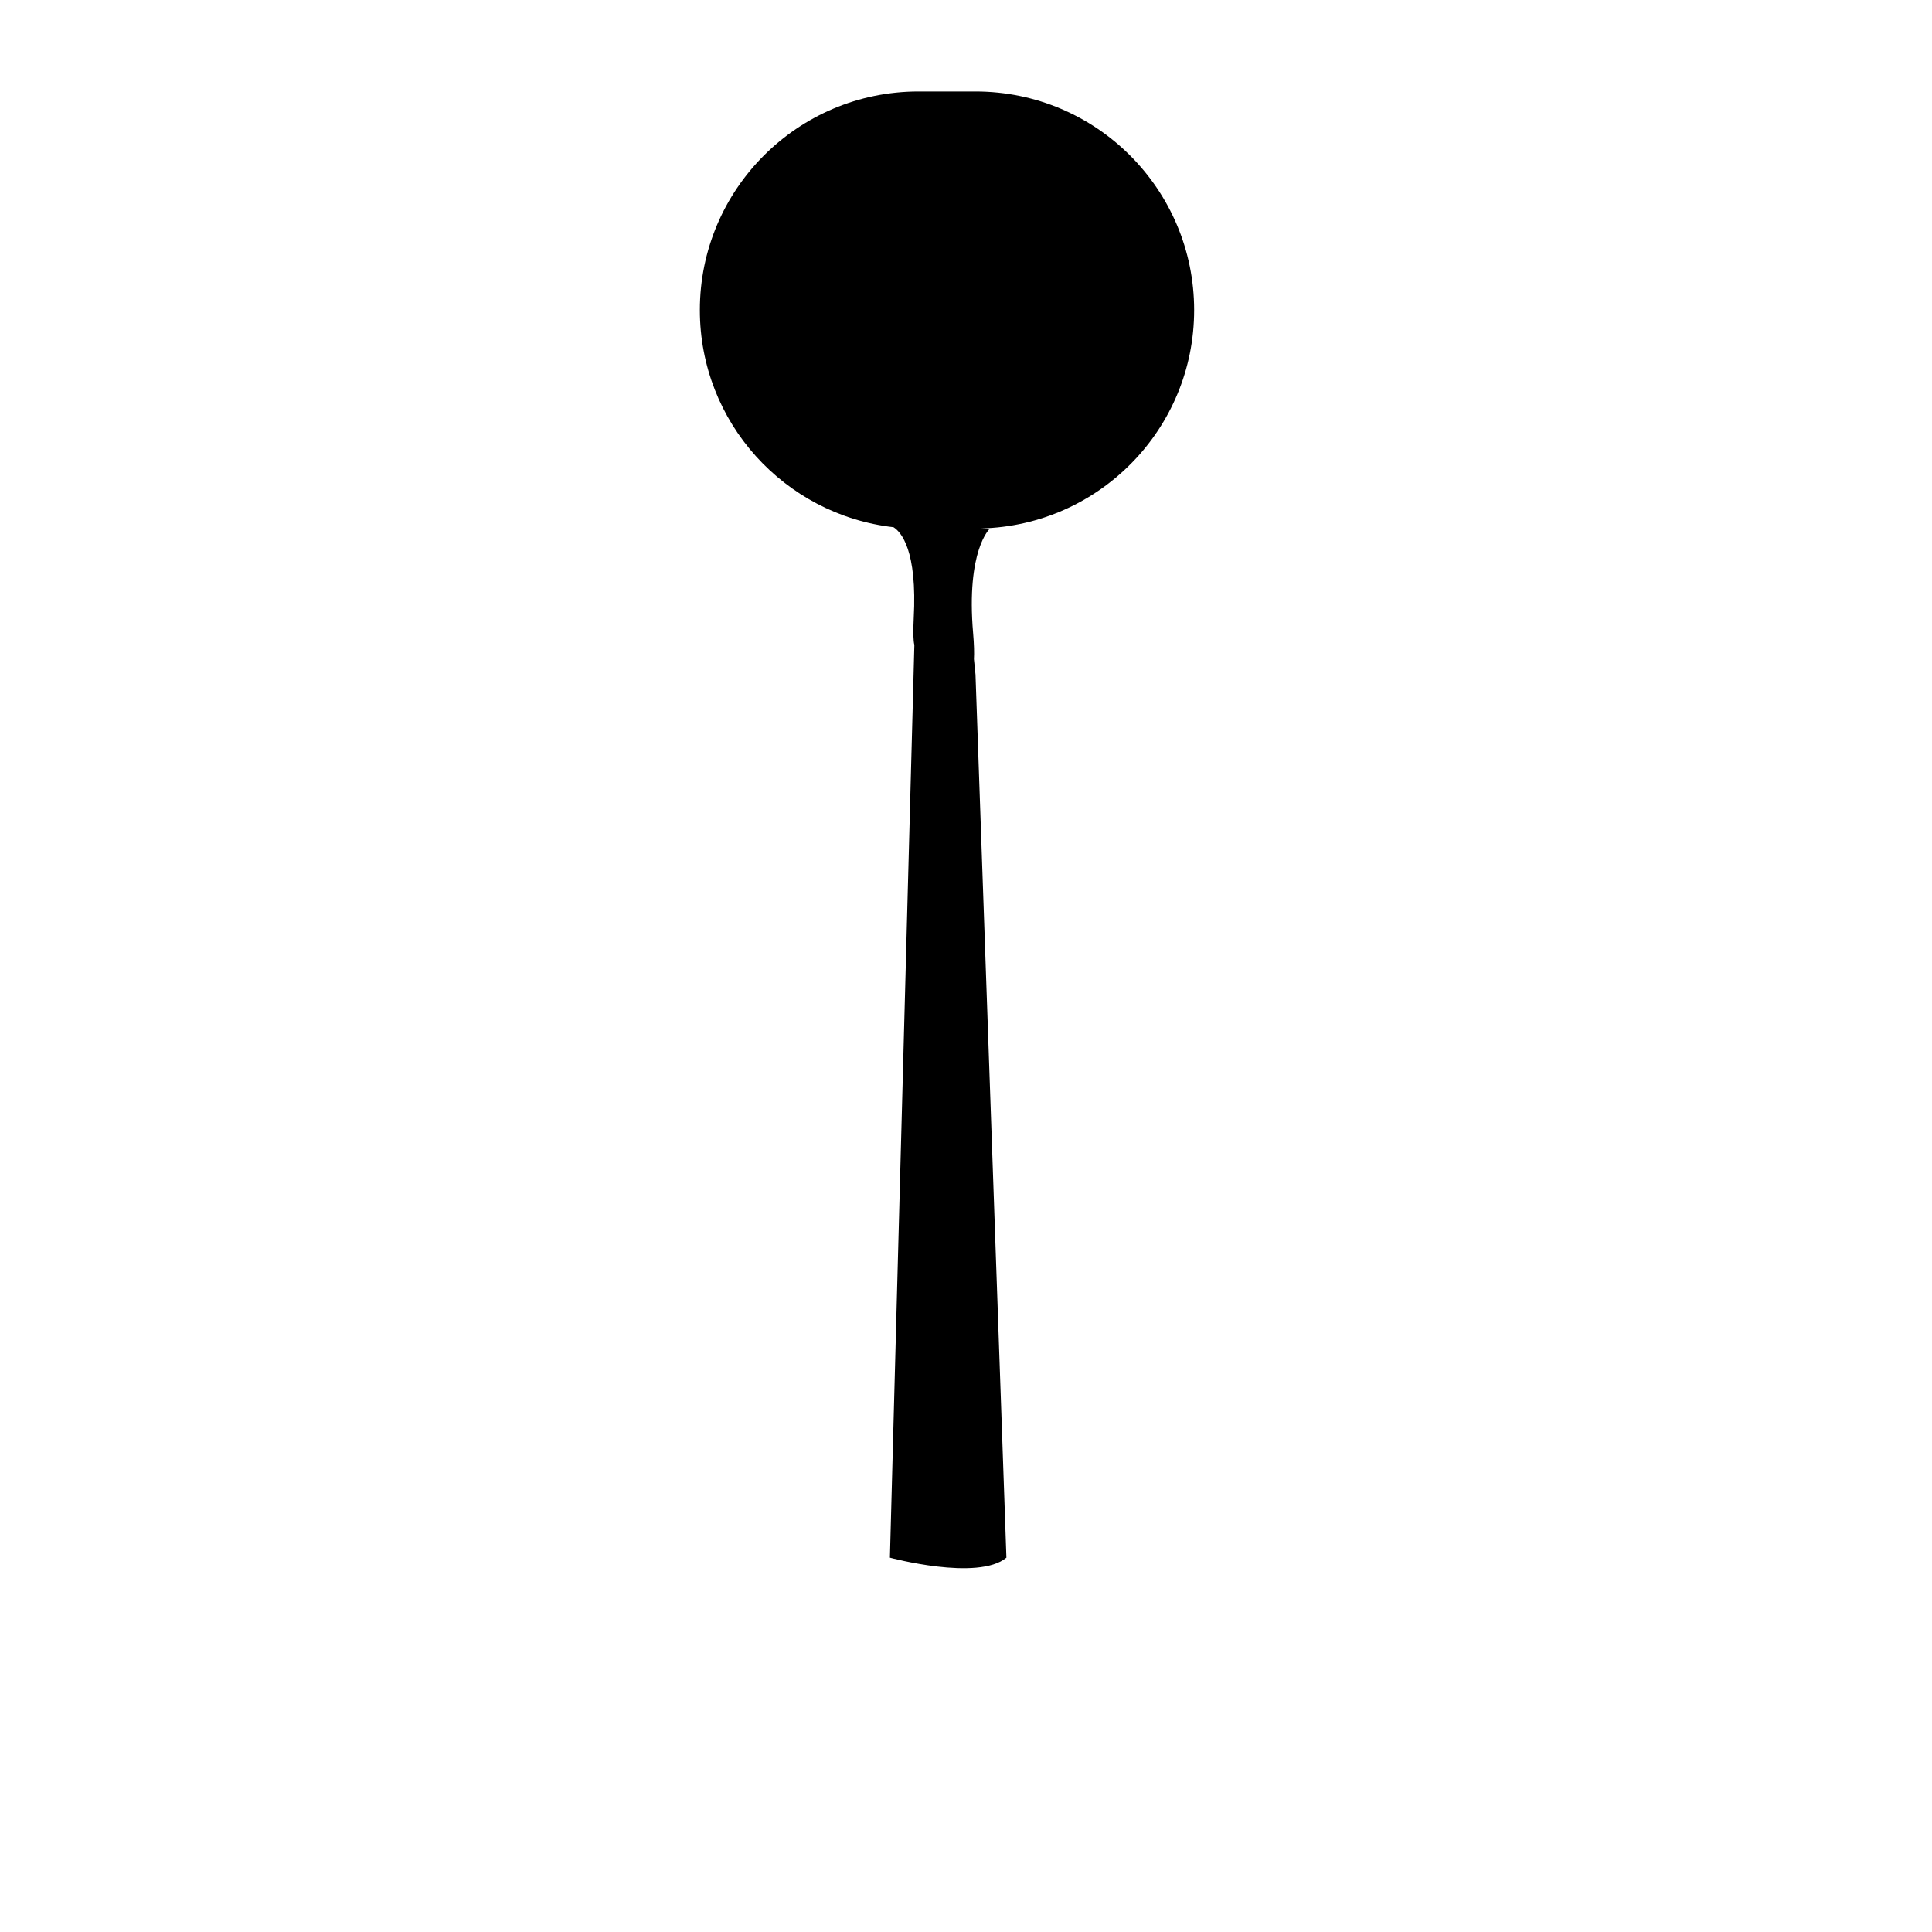 <?xml version="1.0" encoding="UTF-8"?>
<!-- Uploaded to: ICON Repo, www.svgrepo.com, Generator: ICON Repo Mixer Tools -->
<svg fill="#000000" width="800px" height="800px" version="1.1" viewBox="144 144 512 512" xmlns="http://www.w3.org/2000/svg">
 <path d="m460.46 226.18c0-32-25.938-57.938-57.941-57.938h-15.113c-32 0-57.938 25.938-57.938 57.938 0 29.754 22.441 54.238 51.316 57.535 1.984 1.238 6.344 6.039 5.359 24.18-0.195 3.691-0.109 5.906 0.172 7.027l-6.481 241.88s23.316 6.297 30.875 0l-8.191-234.02-0.414-4.102c0.09-1.664 0.039-3.863-0.215-6.848-1.887-22.047 4.41-27.715 4.41-27.715l-2.324-0.074c31.324-0.781 56.484-26.355 56.484-57.863z"/>
</svg>